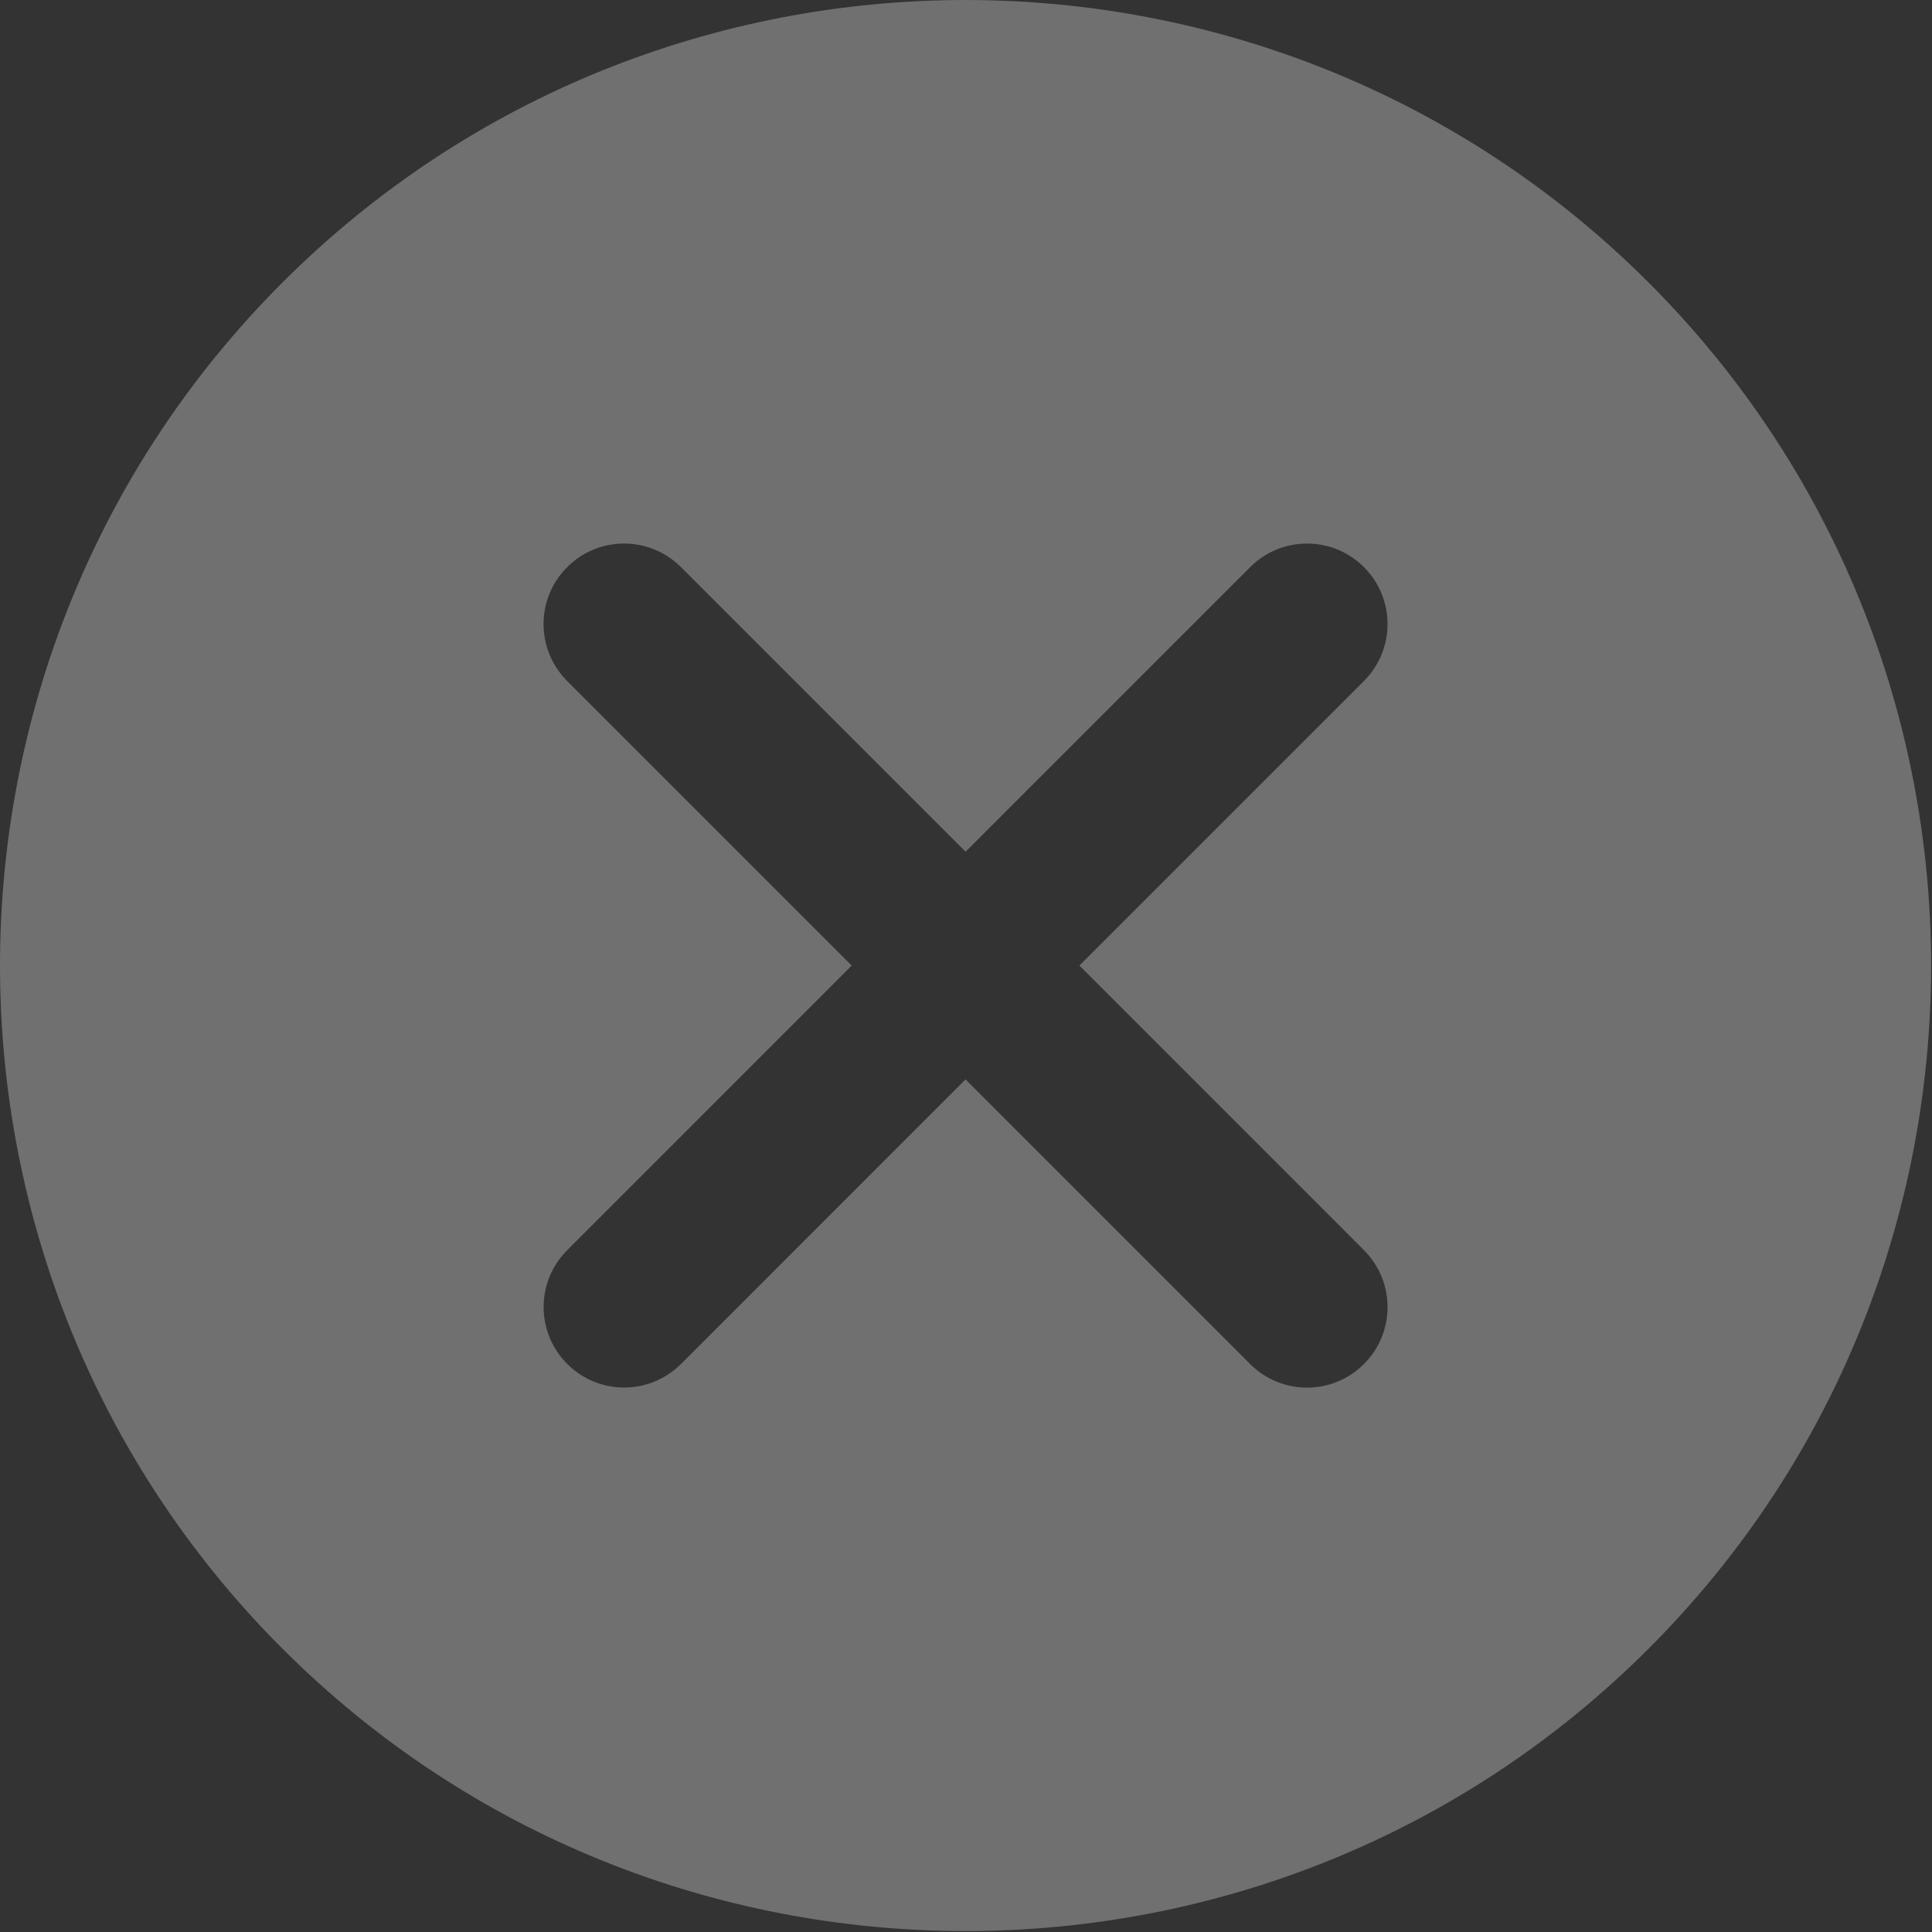 <svg width="512" height="512" viewBox="0 0 512 512" fill="none" xmlns="http://www.w3.org/2000/svg">
<rect x="0" y="0" width="512" height="512" fill="#333333" stroke="none"/>
<g clip-path="url(#clip0_147_2)">
<path d="M436.896 74.868C337.056 -24.951 174.688 -24.951 74.848 74.868C-24.949 174.687 -24.949 337.097 74.848 436.916C124.768 486.815 190.325 511.753 255.883 511.753C321.441 511.753 386.976 486.814 436.896 436.916C536.715 337.098 536.715 174.687 436.896 74.868ZM361.461 331.316C369.802 339.657 369.802 353.14 361.461 361.481C357.301 365.641 351.84 367.732 346.378 367.732C340.917 367.732 335.455 365.641 331.295 361.481L255.882 286.046L180.49 361.459C176.309 365.619 170.847 367.71 165.407 367.71C159.946 367.71 154.484 365.619 150.324 361.459C141.983 353.118 141.983 339.614 150.324 331.294L225.716 255.881L150.303 180.468C141.962 172.127 141.962 158.623 150.303 150.303C158.623 141.962 172.127 141.962 180.468 150.303L255.881 225.716L331.294 150.303C339.635 141.962 353.118 141.962 361.459 150.303C369.8 158.623 369.8 172.127 361.459 180.468L286.046 255.881L361.461 331.316Z" fill="white" fill-opacity="0.3"/>
</g>
<defs>
<clipPath id="clip0_147_2">
<rect width="511.76" height="511.76" fill="white"/>
</clipPath>
</defs>
</svg>
